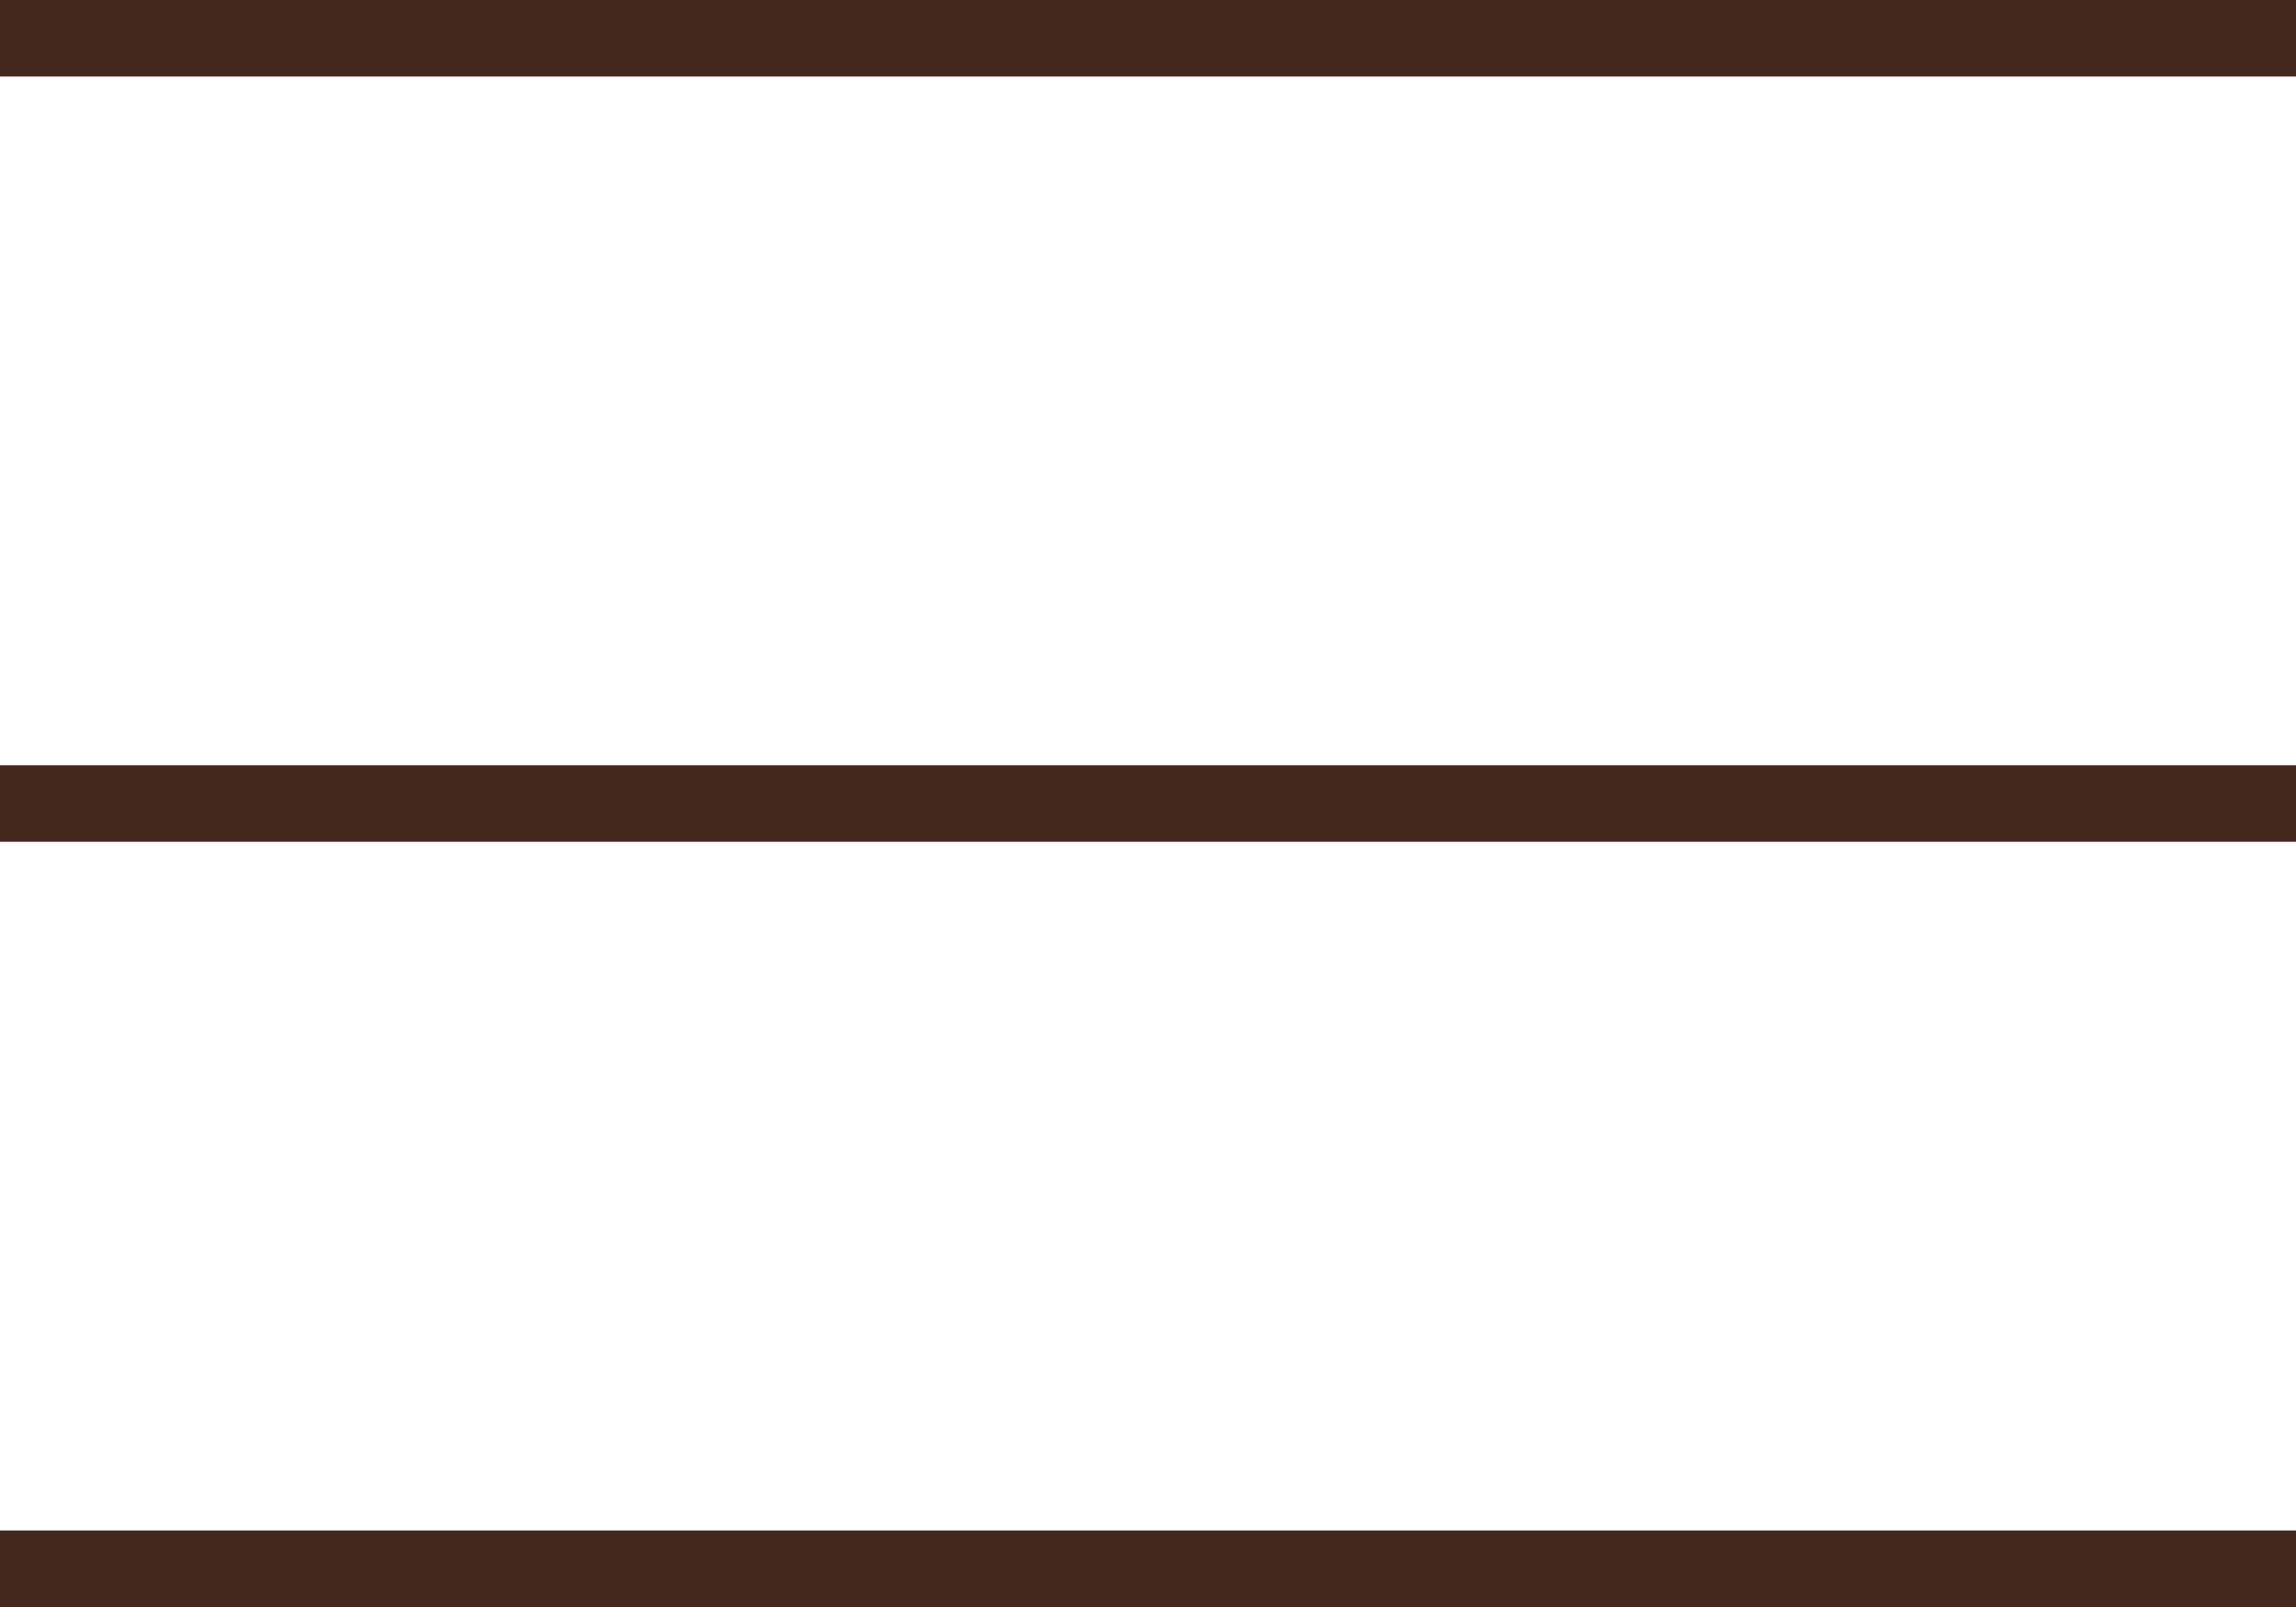 <svg xmlns="http://www.w3.org/2000/svg" width="60" height="42" viewBox="0 0 60 42">
  <g id="グループ_182" data-name="グループ 182" transform="translate(-661 -44)">
    <path id="線_2" data-name="線 2" d="M60,1H0V-1H60Z" transform="translate(661 45)" fill="#44281e"/>
    <path id="線_3" data-name="線 3" d="M60,1H0V-1H60Z" transform="translate(661 65)" fill="#44281e"/>
    <path id="線_4" data-name="線 4" d="M60,1H0V-1H60Z" transform="translate(661 85)" fill="#44281e"/>
  </g>
</svg>
